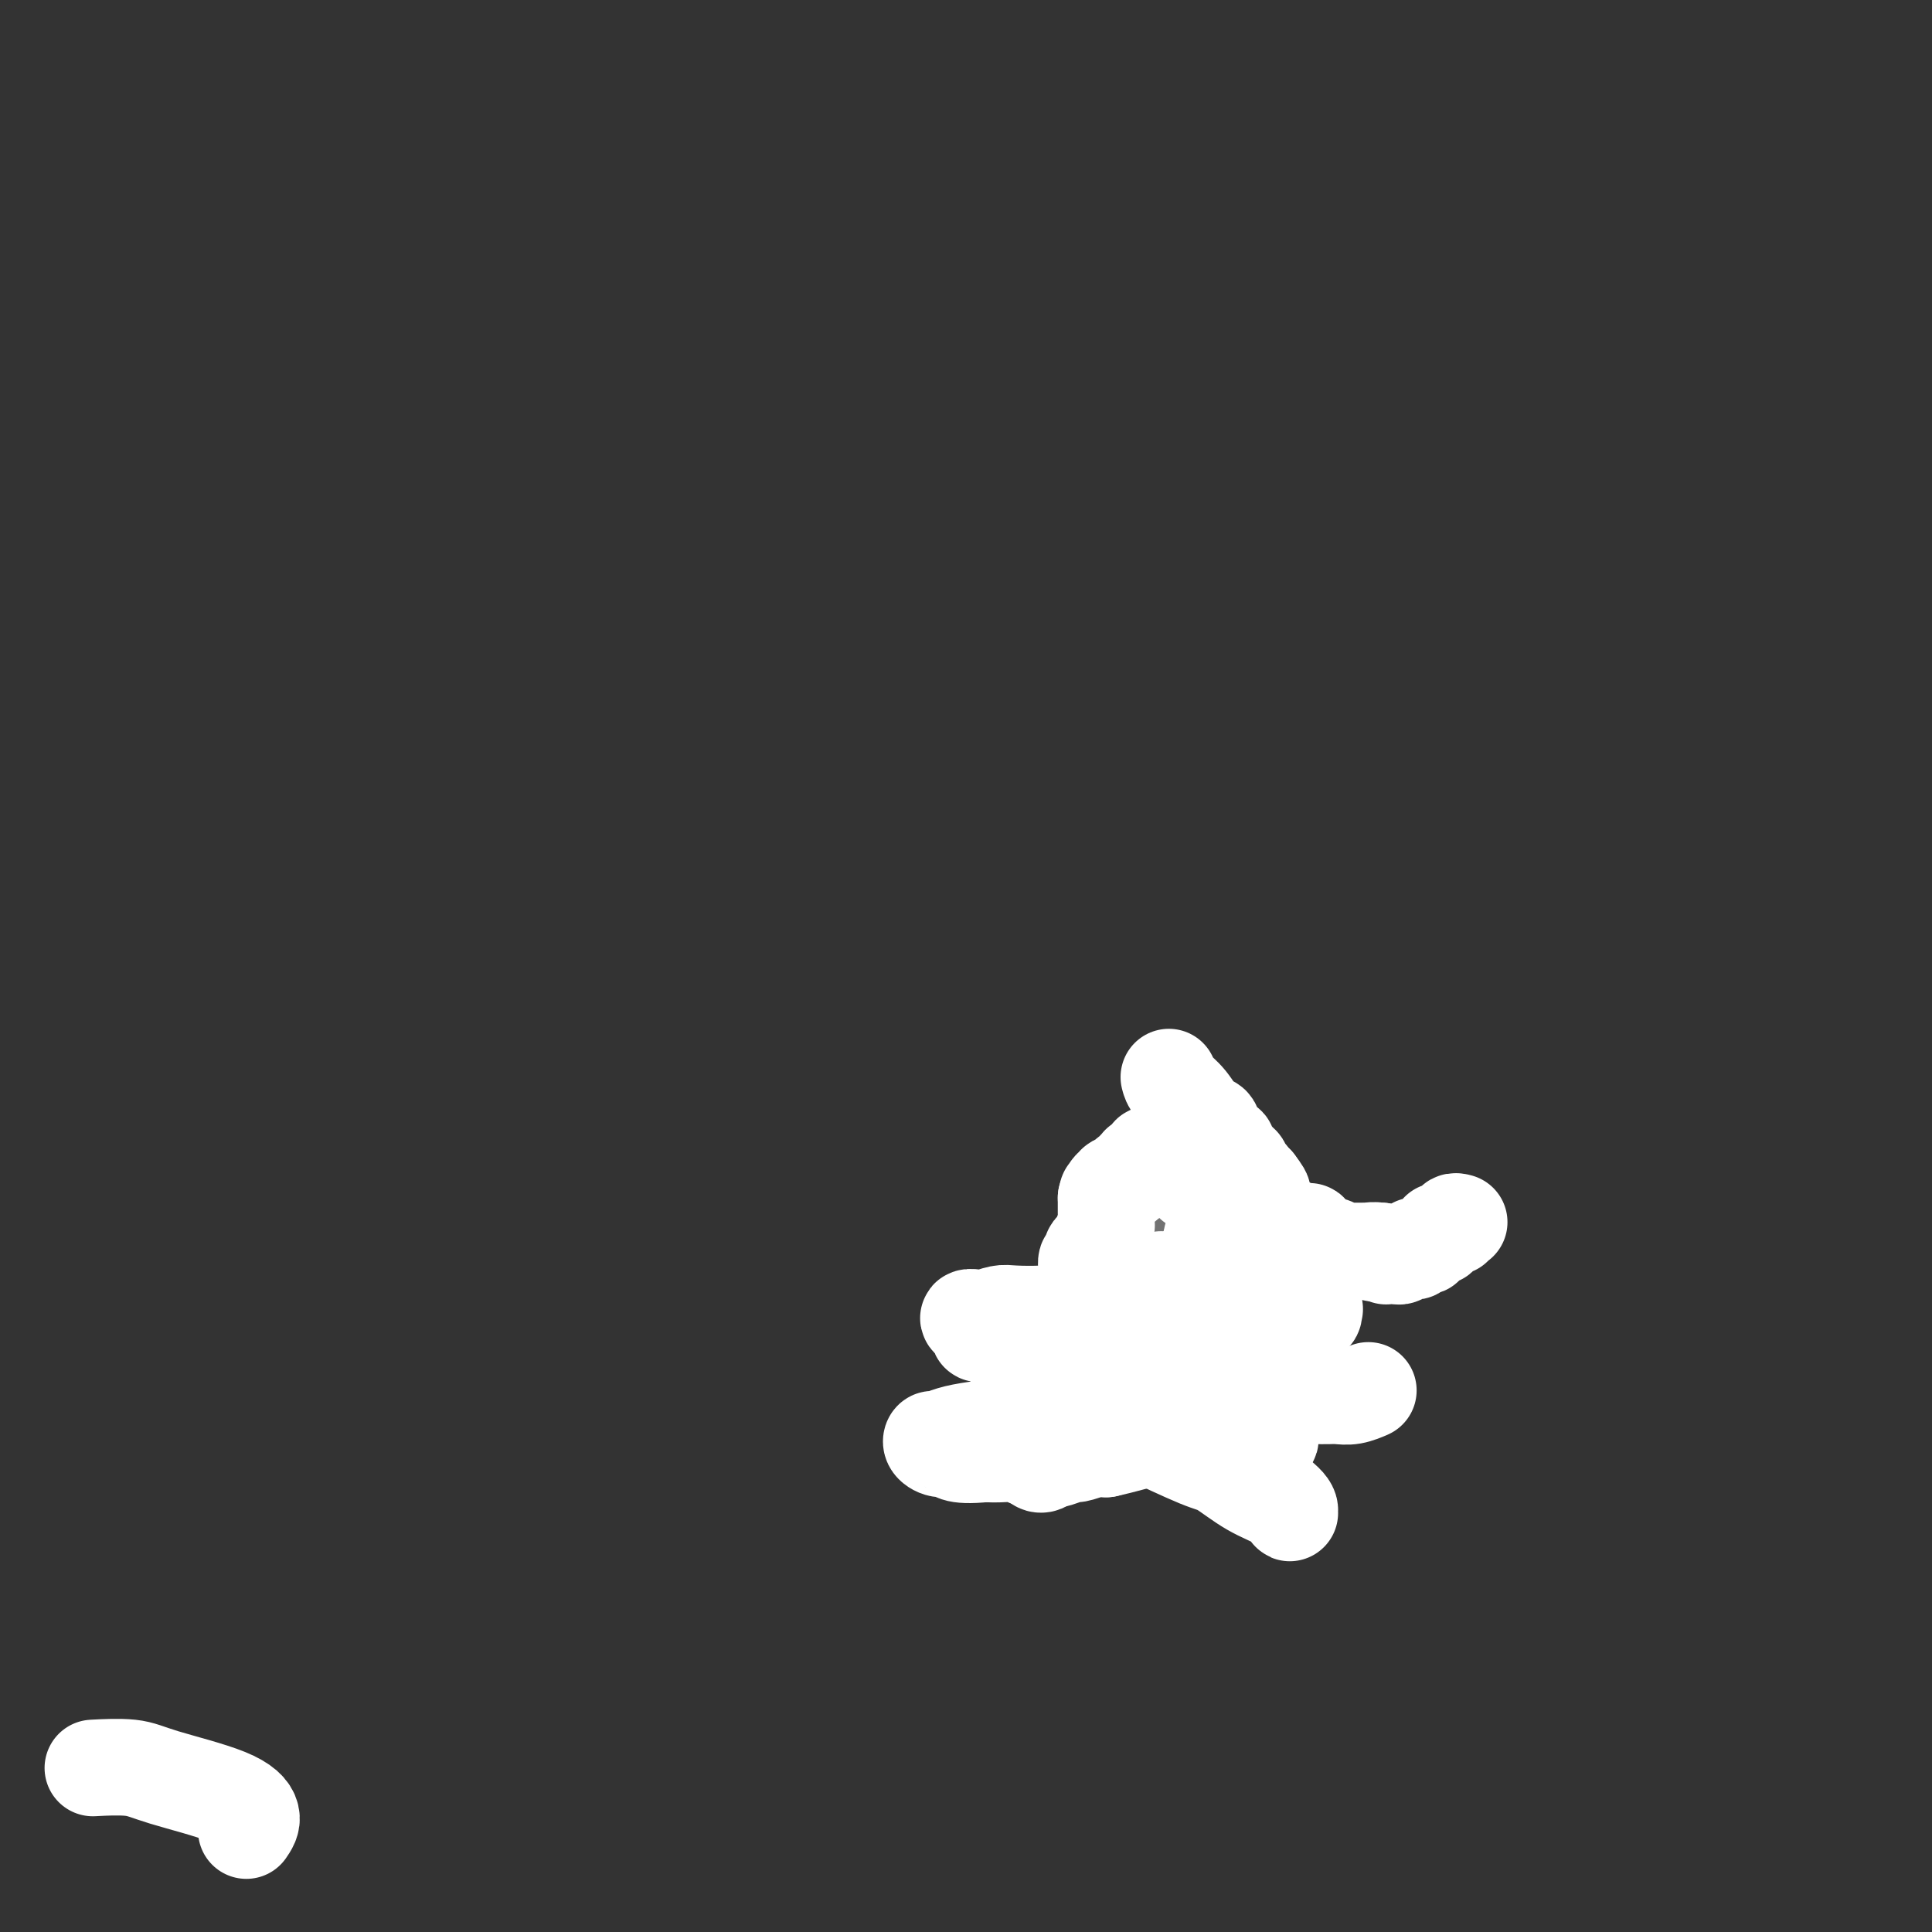 <svg viewBox='0 0 400 400' version='1.1' xmlns='http://www.w3.org/2000/svg' xmlns:xlink='http://www.w3.org/1999/xlink'><rect x="0" y="0" width="400" height="400" fill="#333333" stroke="none"/><g fill='none' stroke='#727272' stroke-width='20' stroke-linecap='round' stroke-linejoin='round'><path d='M232,260c0.000,0.009 0.000,0.017 0,0c-0.000,-0.017 -0.001,-0.060 0,0c0.001,0.060 0.004,0.223 0,0c-0.004,-0.223 -0.015,-0.833 0,-1c0.015,-0.167 0.057,0.110 0,0c-0.057,-0.110 -0.211,-0.608 0,-1c0.211,-0.392 0.789,-0.678 1,-1c0.211,-0.322 0.057,-0.679 0,-1c-0.057,-0.321 -0.015,-0.607 0,-1c0.015,-0.393 0.004,-0.894 0,-1c-0.004,-0.106 -0.001,0.182 0,0c0.001,-0.182 0.000,-0.834 0,-1c-0.000,-0.166 -0.000,0.153 0,0c0.000,-0.153 0.000,-0.777 0,-1c-0.000,-0.223 -0.001,-0.046 0,0c0.001,0.046 0.004,-0.040 0,0c-0.004,0.040 -0.015,0.207 0,0c0.015,-0.207 0.057,-0.788 0,-1c-0.057,-0.212 -0.211,-0.057 0,0c0.211,0.057 0.789,0.015 1,0c0.211,-0.015 0.057,-0.004 0,0c-0.057,0.004 -0.016,0.001 0,0c0.016,-0.001 0.008,-0.001 0,0'/><path d='M234,251c0.309,-1.332 0.083,-0.161 0,0c-0.083,0.161 -0.023,-0.688 0,-1c0.023,-0.312 0.010,-0.087 0,0c-0.010,0.087 -0.016,0.038 0,0c0.016,-0.038 0.056,-0.063 0,0c-0.056,0.063 -0.207,0.213 0,0c0.207,-0.213 0.774,-0.789 1,-1c0.226,-0.211 0.112,-0.056 0,0c-0.112,0.056 -0.223,0.014 0,0c0.223,-0.014 0.778,0.000 1,0c0.222,-0.000 0.111,-0.014 0,0c-0.111,0.014 -0.222,0.056 0,0c0.222,-0.056 0.776,-0.211 1,0c0.224,0.211 0.116,0.787 0,1c-0.116,0.213 -0.241,0.061 0,0c0.241,-0.061 0.848,-0.031 1,0c0.152,0.031 -0.152,0.065 0,0c0.152,-0.065 0.759,-0.227 1,0c0.241,0.227 0.116,0.844 0,1c-0.116,0.156 -0.224,-0.151 0,0c0.224,0.151 0.778,0.758 1,1c0.222,0.242 0.111,0.120 0,0c-0.111,-0.120 -0.222,-0.238 0,0c0.222,0.238 0.776,0.834 1,1c0.224,0.166 0.116,-0.096 0,0c-0.116,0.096 -0.241,0.551 0,1c0.241,0.449 0.848,0.894 1,1c0.152,0.106 -0.151,-0.125 0,0c0.151,0.125 0.758,0.607 1,1c0.242,0.393 0.121,0.696 0,1'/><path d='M243,257c0.558,1.019 -0.047,0.067 0,0c0.047,-0.067 0.745,0.752 1,1c0.255,0.248 0.068,-0.073 0,0c-0.068,0.073 -0.018,0.541 0,1c0.018,0.459 0.005,0.907 0,1c-0.005,0.093 -0.002,-0.171 0,0c0.002,0.171 0.002,0.777 0,1c-0.002,0.223 -0.004,0.064 0,0c0.004,-0.064 0.016,-0.031 0,0c-0.016,0.031 -0.060,0.061 0,0c0.060,-0.061 0.225,-0.214 0,0c-0.225,0.214 -0.838,0.793 -1,1c-0.162,0.207 0.129,0.040 0,0c-0.129,-0.040 -0.679,0.045 -1,0c-0.321,-0.045 -0.415,-0.222 -1,0c-0.585,0.222 -1.662,0.843 -2,1c-0.338,0.157 0.063,-0.150 0,0c-0.063,0.150 -0.590,0.759 -1,1c-0.410,0.241 -0.702,0.116 -1,0c-0.298,-0.116 -0.602,-0.224 -1,0c-0.398,0.224 -0.890,0.778 -1,1c-0.110,0.222 0.163,0.112 0,0c-0.163,-0.112 -0.762,-0.226 -1,0c-0.238,0.226 -0.117,0.793 0,1c0.117,0.207 0.228,0.054 0,0c-0.228,-0.054 -0.797,-0.011 -1,0c-0.203,0.011 -0.041,-0.011 0,0c0.041,0.011 -0.041,0.054 0,0c0.041,-0.054 0.203,-0.207 0,0c-0.203,0.207 -0.772,0.773 -1,1c-0.228,0.227 -0.114,0.113 0,0'/><path d='M232,267c-1.547,0.535 -0.415,-0.628 0,-1c0.415,-0.372 0.111,0.047 0,0c-0.111,-0.047 -0.031,-0.560 0,-1c0.031,-0.440 0.012,-0.807 0,-1c-0.012,-0.193 -0.017,-0.213 0,-1c0.017,-0.787 0.056,-2.342 0,-3c-0.056,-0.658 -0.207,-0.418 0,-1c0.207,-0.582 0.774,-1.987 1,-3c0.226,-1.013 0.112,-1.633 0,-2c-0.112,-0.367 -0.222,-0.479 0,-1c0.222,-0.521 0.776,-1.450 1,-2c0.224,-0.550 0.117,-0.722 0,-1c-0.117,-0.278 -0.243,-0.663 0,-1c0.243,-0.337 0.856,-0.627 1,-1c0.144,-0.373 -0.181,-0.828 0,-1c0.181,-0.172 0.870,-0.062 1,0c0.130,0.062 -0.297,0.077 0,0c0.297,-0.077 1.319,-0.244 2,0c0.681,0.244 1.022,0.899 1,1c-0.022,0.101 -0.408,-0.352 0,0c0.408,0.352 1.611,1.508 2,2c0.389,0.492 -0.035,0.321 0,1c0.035,0.679 0.530,2.208 1,3c0.470,0.792 0.914,0.846 1,1c0.086,0.154 -0.187,0.408 0,1c0.187,0.592 0.834,1.520 1,2c0.166,0.480 -0.149,0.510 0,1c0.149,0.490 0.762,1.441 1,2c0.238,0.559 0.103,0.728 0,1c-0.103,0.272 -0.172,0.649 0,1c0.172,0.351 0.586,0.675 1,1'/><path d='M246,264c0.713,2.392 -0.005,1.372 0,1c0.005,-0.372 0.733,-0.096 1,0c0.267,0.096 0.071,0.012 0,0c-0.071,-0.012 -0.018,0.049 0,0c0.018,-0.049 0.002,-0.209 0,0c-0.002,0.209 0.010,0.787 0,1c-0.010,0.213 -0.044,0.060 0,0c0.044,-0.060 0.164,-0.026 0,0c-0.164,0.026 -0.611,0.044 -1,0c-0.389,-0.044 -0.719,-0.152 -1,0c-0.281,0.152 -0.514,0.562 -1,1c-0.486,0.438 -1.227,0.902 -2,1c-0.773,0.098 -1.580,-0.170 -2,0c-0.420,0.170 -0.453,0.777 -1,1c-0.547,0.223 -1.609,0.060 -2,0c-0.391,-0.060 -0.112,-0.017 0,0c0.112,0.017 0.056,0.009 0,0'/></g>
<g fill='none' stroke='#FFFFFF' stroke-width='20' stroke-linecap='round' stroke-linejoin='round'><path d='M242,223c0.159,0.625 0.317,1.250 1,2c0.683,0.750 1.889,1.626 3,3c1.111,1.374 2.126,3.247 3,4c0.874,0.753 1.606,0.387 2,1c0.394,0.613 0.448,2.207 1,3c0.552,0.793 1.602,0.786 2,1c0.398,0.214 0.145,0.650 0,1c-0.145,0.350 -0.184,0.616 0,1c0.184,0.384 0.589,0.887 1,1c0.411,0.113 0.828,-0.163 1,0c0.172,0.163 0.098,0.766 0,1c-0.098,0.234 -0.220,0.101 0,0c0.220,-0.101 0.781,-0.168 1,0c0.219,0.168 0.098,0.571 0,1c-0.098,0.429 -0.171,0.886 0,1c0.171,0.114 0.585,-0.113 1,0c0.415,0.113 0.829,0.566 1,1c0.171,0.434 0.097,0.848 0,1c-0.097,0.152 -0.219,0.041 0,0c0.219,-0.041 0.777,-0.012 1,0c0.223,0.012 0.112,0.006 0,0'/><path d='M260,245c2.785,3.642 0.746,1.746 0,1c-0.746,-0.746 -0.200,-0.341 0,0c0.200,0.341 0.054,0.617 0,1c-0.054,0.383 -0.014,0.873 0,1c0.014,0.127 0.004,-0.110 0,0c-0.004,0.110 -0.002,0.567 0,1c0.002,0.433 0.004,0.840 0,1c-0.004,0.160 -0.014,0.071 0,0c0.014,-0.071 0.053,-0.125 0,0c-0.053,0.125 -0.197,0.428 0,1c0.197,0.572 0.735,1.412 1,2c0.265,0.588 0.256,0.925 1,2c0.744,1.075 2.240,2.889 3,4c0.760,1.111 0.782,1.520 1,2c0.218,0.480 0.631,1.031 1,2c0.369,0.969 0.695,2.355 1,3c0.305,0.645 0.589,0.550 1,1c0.411,0.450 0.948,1.445 1,2c0.052,0.555 -0.381,0.671 0,1c0.381,0.329 1.576,0.873 2,1c0.424,0.127 0.076,-0.162 0,0c-0.076,0.162 0.119,0.775 0,1c-0.119,0.225 -0.553,0.060 -1,0c-0.447,-0.060 -0.907,-0.016 -1,0c-0.093,0.016 0.181,0.004 0,0c-0.181,-0.004 -0.818,-0.001 -1,0c-0.182,0.001 0.091,0.000 0,0c-0.091,-0.000 -0.545,-0.000 -1,0'/><path d='M268,272c-1.031,0.155 -1.609,0.041 -2,0c-0.391,-0.041 -0.595,-0.011 -1,0c-0.405,0.011 -1.012,0.003 -2,0c-0.988,-0.003 -2.358,-0.001 -3,0c-0.642,0.001 -0.556,0.000 -1,0c-0.444,-0.000 -1.419,-0.000 -2,0c-0.581,0.000 -0.770,0.001 -1,0c-0.230,-0.001 -0.503,-0.004 -1,0c-0.497,0.004 -1.218,0.016 -2,0c-0.782,-0.016 -1.624,-0.061 -2,0c-0.376,0.061 -0.284,0.228 -1,0c-0.716,-0.228 -2.238,-0.849 -3,-1c-0.762,-0.151 -0.764,0.170 -1,0c-0.236,-0.170 -0.707,-0.829 -1,-1c-0.293,-0.171 -0.407,0.148 -1,0c-0.593,-0.148 -1.664,-0.761 -2,-1c-0.336,-0.239 0.063,-0.103 0,0c-0.063,0.103 -0.589,0.172 -1,0c-0.411,-0.172 -0.706,-0.586 -1,-1c-0.294,-0.414 -0.586,-0.829 -1,-1c-0.414,-0.171 -0.951,-0.098 -1,0c-0.049,0.098 0.390,0.223 0,0c-0.390,-0.223 -1.607,-0.792 -2,-1c-0.393,-0.208 0.039,-0.056 0,0c-0.039,0.056 -0.550,0.016 -1,0c-0.450,-0.016 -0.839,-0.007 -1,0c-0.161,0.007 -0.095,0.012 0,0c0.095,-0.012 0.218,-0.042 0,0c-0.218,0.042 -0.777,0.155 -1,0c-0.223,-0.155 -0.112,-0.577 0,-1'/><path d='M233,265c-2.586,-1.018 -0.552,-0.062 0,0c0.552,0.062 -0.377,-0.768 -1,-1c-0.623,-0.232 -0.939,0.134 -1,0c-0.061,-0.134 0.134,-0.768 0,-1c-0.134,-0.232 -0.595,-0.062 -1,0c-0.405,0.062 -0.753,0.017 -1,0c-0.247,-0.017 -0.392,-0.004 -1,0c-0.608,0.004 -1.680,0.001 -2,0c-0.320,-0.001 0.111,0.002 0,0c-0.111,-0.002 -0.763,-0.009 -1,0c-0.237,0.009 -0.060,0.033 0,0c0.060,-0.033 0.001,-0.122 0,0c-0.001,0.122 0.055,0.454 0,0c-0.055,-0.454 -0.221,-1.693 0,-2c0.221,-0.307 0.829,0.318 1,0c0.171,-0.318 -0.094,-1.581 0,-2c0.094,-0.419 0.547,0.004 1,0c0.453,-0.004 0.906,-0.435 1,-1c0.094,-0.565 -0.171,-1.265 0,-2c0.171,-0.735 0.778,-1.506 1,-2c0.222,-0.494 0.060,-0.710 0,-1c-0.060,-0.290 -0.016,-0.655 0,-1c0.016,-0.345 0.004,-0.670 0,-1c-0.004,-0.330 -0.001,-0.666 0,-1c0.001,-0.334 0.000,-0.667 0,-1c-0.000,-0.333 -0.000,-0.667 0,-1'/><path d='M229,248c0.577,-2.195 0.019,-0.181 0,0c-0.019,0.181 0.502,-1.471 1,-2c0.498,-0.529 0.975,0.064 1,0c0.025,-0.064 -0.400,-0.787 0,-1c0.400,-0.213 1.627,0.084 2,0c0.373,-0.084 -0.106,-0.548 0,-1c0.106,-0.452 0.799,-0.892 1,-1c0.201,-0.108 -0.091,0.114 0,0c0.091,-0.114 0.563,-0.565 1,-1c0.437,-0.435 0.839,-0.853 1,-1c0.161,-0.147 0.082,-0.024 0,0c-0.082,0.024 -0.167,-0.050 0,0c0.167,0.050 0.585,0.224 1,0c0.415,-0.224 0.829,-0.844 1,-1c0.171,-0.156 0.101,0.154 0,0c-0.101,-0.154 -0.234,-0.773 0,-1c0.234,-0.227 0.833,-0.062 1,0c0.167,0.062 -0.100,0.020 0,0c0.100,-0.020 0.566,-0.019 1,0c0.434,0.019 0.834,0.057 1,0c0.166,-0.057 0.096,-0.208 0,0c-0.096,0.208 -0.218,0.774 0,1c0.218,0.226 0.775,0.113 1,0c0.225,-0.113 0.117,-0.226 0,0c-0.117,0.226 -0.242,0.793 0,1c0.242,0.207 0.852,0.056 1,0c0.148,-0.056 -0.168,-0.015 0,0c0.168,0.015 0.818,0.004 1,0c0.182,-0.004 -0.105,-0.001 0,0c0.105,0.001 0.601,0.000 1,0c0.399,-0.000 0.699,-0.000 1,0'/><path d='M246,241c1.177,0.605 0.118,1.616 0,2c-0.118,0.384 0.703,0.141 1,0c0.297,-0.141 0.069,-0.181 0,0c-0.069,0.181 0.019,0.585 0,1c-0.019,0.415 -0.146,0.843 0,1c0.146,0.157 0.565,0.042 1,0c0.435,-0.042 0.887,-0.011 1,0c0.113,0.011 -0.113,0.003 0,0c0.113,-0.003 0.565,-0.001 1,0c0.435,0.001 0.853,0.001 1,0c0.147,-0.001 0.025,-0.001 0,0c-0.025,0.001 0.049,0.004 0,0c-0.049,-0.004 -0.219,-0.016 0,0c0.219,0.016 0.828,0.061 1,0c0.172,-0.061 -0.094,-0.228 0,0c0.094,0.228 0.546,0.850 1,1c0.454,0.150 0.910,-0.171 1,0c0.090,0.171 -0.186,0.833 0,1c0.186,0.167 0.834,-0.162 1,0c0.166,0.162 -0.152,0.814 0,1c0.152,0.186 0.773,-0.095 1,0c0.227,0.095 0.061,0.564 0,1c-0.061,0.436 -0.016,0.838 0,1c0.016,0.162 0.004,0.085 0,0c-0.004,-0.085 -0.001,-0.177 0,0c0.001,0.177 0.000,0.622 0,1c-0.000,0.378 -0.000,0.689 0,1'/><path d='M256,252c1.547,1.945 0.415,1.306 0,1c-0.415,-0.306 -0.111,-0.279 0,0c0.111,0.279 0.030,0.810 0,1c-0.030,0.190 -0.008,0.041 0,0c0.008,-0.041 0.002,0.028 0,0c-0.002,-0.028 -0.001,-0.152 0,0c0.001,0.152 0.001,0.580 0,1c-0.001,0.420 -0.003,0.830 0,1c0.003,0.170 0.012,0.098 0,0c-0.012,-0.098 -0.044,-0.222 0,0c0.044,0.222 0.166,0.791 0,1c-0.166,0.209 -0.619,0.060 -1,0c-0.381,-0.060 -0.691,-0.030 -1,0'/><path d='M254,257c-0.265,0.772 0.072,0.201 0,0c-0.072,-0.201 -0.553,-0.032 -1,0c-0.447,0.032 -0.861,-0.072 -1,0c-0.139,0.072 -0.003,0.320 0,0c0.003,-0.320 -0.126,-1.207 0,-1c0.126,0.207 0.508,1.509 1,2c0.492,0.491 1.094,0.171 2,1c0.906,0.829 2.116,2.808 3,4c0.884,1.192 1.442,1.596 2,2'/><path d='M260,265c1.094,1.725 0.829,2.038 1,2c0.171,-0.038 0.778,-0.426 1,0c0.222,0.426 0.060,1.666 0,2c-0.060,0.334 -0.016,-0.238 0,0c0.016,0.238 0.005,1.287 0,2c-0.005,0.713 -0.004,1.091 0,1c0.004,-0.091 0.012,-0.650 0,0c-0.012,0.650 -0.044,2.509 0,4c0.044,1.491 0.162,2.613 0,3c-0.162,0.387 -0.606,0.037 -1,1c-0.394,0.963 -0.737,3.239 -1,4c-0.263,0.761 -0.444,0.008 -1,0c-0.556,-0.008 -1.485,0.730 -2,1c-0.515,0.270 -0.615,0.073 -1,0c-0.385,-0.073 -1.056,-0.023 -2,0c-0.944,0.023 -2.161,0.020 -3,0c-0.839,-0.020 -1.300,-0.058 -2,0c-0.700,0.058 -1.640,0.211 -2,0c-0.360,-0.211 -0.139,-0.787 -1,-1c-0.861,-0.213 -2.803,-0.063 -4,0c-1.197,0.063 -1.650,0.038 -4,0c-2.350,-0.038 -6.599,-0.089 -9,0c-2.401,0.089 -2.955,0.319 -4,0c-1.045,-0.319 -2.583,-1.186 -5,-2c-2.417,-0.814 -5.715,-1.575 -8,-2c-2.285,-0.425 -3.558,-0.514 -4,-1c-0.442,-0.486 -0.052,-1.371 -1,-2c-0.948,-0.629 -3.233,-1.004 -4,-1c-0.767,0.004 -0.014,0.386 0,0c0.014,-0.386 -0.710,-1.539 -1,-2c-0.290,-0.461 -0.145,-0.231 0,0'/><path d='M202,274c-3.351,-1.790 -0.228,-1.264 1,-1c1.228,0.264 0.559,0.265 1,0c0.441,-0.265 1.990,-0.796 3,-1c1.010,-0.204 1.482,-0.080 3,0c1.518,0.080 4.082,0.116 6,0c1.918,-0.116 3.189,-0.383 5,0c1.811,0.383 4.161,1.417 6,2c1.839,0.583 3.168,0.715 4,1c0.832,0.285 1.167,0.723 3,1c1.833,0.277 5.163,0.392 7,1c1.837,0.608 2.182,1.710 3,2c0.818,0.290 2.110,-0.232 4,0c1.890,0.232 4.379,1.219 6,2c1.621,0.781 2.375,1.358 4,2c1.625,0.642 4.123,1.349 6,2c1.877,0.651 3.134,1.246 4,2c0.866,0.754 1.343,1.666 2,2c0.657,0.334 1.496,0.089 2,0c0.504,-0.089 0.673,-0.024 1,0c0.327,0.024 0.811,0.006 1,0c0.189,-0.006 0.083,-0.001 0,0c-0.083,0.001 -0.144,-0.004 0,0c0.144,0.004 0.495,0.015 1,0c0.505,-0.015 1.166,-0.056 2,0c0.834,0.056 1.840,0.207 3,0c1.160,-0.207 2.474,-0.774 3,-1c0.526,-0.226 0.263,-0.113 0,0'/><path d='M203,298c-0.196,-0.092 -0.393,-0.183 0,0c0.393,0.183 1.375,0.641 2,1c0.625,0.359 0.893,0.618 2,1c1.107,0.382 3.053,0.887 4,1c0.947,0.113 0.897,-0.166 1,0c0.103,0.166 0.361,0.776 1,1c0.639,0.224 1.661,0.061 2,0c0.339,-0.061 -0.003,-0.020 0,0c0.003,0.020 0.352,0.020 1,0c0.648,-0.020 1.595,-0.061 2,0c0.405,0.061 0.268,0.224 1,0c0.732,-0.224 2.334,-0.833 3,-1c0.666,-0.167 0.395,0.110 1,0c0.605,-0.110 2.087,-0.607 3,-1c0.913,-0.393 1.256,-0.684 2,-1c0.744,-0.316 1.888,-0.659 3,-1c1.112,-0.341 2.191,-0.680 3,-1c0.809,-0.320 1.346,-0.622 2,-1c0.654,-0.378 1.423,-0.833 2,-1c0.577,-0.167 0.961,-0.047 1,0c0.039,0.047 -0.268,0.020 0,0c0.268,-0.020 1.110,-0.031 1,0c-0.110,0.031 -1.173,0.106 -2,0c-0.827,-0.106 -1.418,-0.393 -3,0c-1.582,0.393 -4.156,1.464 -6,2c-1.844,0.536 -2.958,0.535 -5,1c-2.042,0.465 -5.011,1.394 -8,2c-2.989,0.606 -5.997,0.887 -8,1c-2.003,0.113 -3.002,0.056 -4,0'/><path d='M204,301c-6.756,0.690 -6.646,-0.585 -7,-1c-0.354,-0.415 -1.173,0.029 -2,0c-0.827,-0.029 -1.662,-0.533 -2,-1c-0.338,-0.467 -0.177,-0.899 0,-1c0.177,-0.101 0.372,0.127 1,0c0.628,-0.127 1.689,-0.609 3,-1c1.311,-0.391 2.871,-0.692 5,-1c2.129,-0.308 4.828,-0.623 7,-1c2.172,-0.377 3.815,-0.817 7,-1c3.185,-0.183 7.910,-0.111 11,0c3.090,0.111 4.546,0.261 6,0c1.454,-0.261 2.905,-0.932 6,0c3.095,0.932 7.834,3.469 11,5c3.166,1.531 4.758,2.058 6,3c1.242,0.942 2.134,2.299 4,4c1.866,1.701 4.707,3.744 6,5c1.293,1.256 1.038,1.723 1,2c-0.038,0.277 0.143,0.362 0,0c-0.143,-0.362 -0.608,-1.172 -2,-2c-1.392,-0.828 -3.712,-1.675 -6,-3c-2.288,-1.325 -4.544,-3.127 -6,-4c-1.456,-0.873 -2.110,-0.816 -5,-2c-2.890,-1.184 -8.015,-3.610 -11,-5c-2.985,-1.390 -3.830,-1.746 -5,-2c-1.170,-0.254 -2.666,-0.408 -5,-1c-2.334,-0.592 -5.505,-1.623 -7,-2c-1.495,-0.377 -1.315,-0.101 -2,0c-0.685,0.101 -2.235,0.027 -3,0c-0.765,-0.027 -0.744,-0.007 -1,0c-0.256,0.007 -0.787,0.002 -1,0c-0.213,-0.002 -0.106,-0.001 0,0'/><path d='M213,292c-2.798,-0.578 -0.293,-0.523 1,-1c1.293,-0.477 1.372,-1.486 2,-2c0.628,-0.514 1.804,-0.533 3,-1c1.196,-0.467 2.413,-1.383 4,-2c1.587,-0.617 3.545,-0.936 5,-1c1.455,-0.064 2.407,0.126 4,0c1.593,-0.126 3.828,-0.570 5,-1c1.172,-0.430 1.280,-0.847 2,-1c0.720,-0.153 2.051,-0.041 3,0c0.949,0.041 1.518,0.010 2,0c0.482,-0.010 0.879,0.001 1,0c0.121,-0.001 -0.035,-0.015 0,0c0.035,0.015 0.261,0.060 0,0c-0.261,-0.060 -1.008,-0.224 -1,0c0.008,0.224 0.770,0.837 -1,2c-1.770,1.163 -6.073,2.874 -8,4c-1.927,1.126 -1.480,1.665 -3,3c-1.520,1.335 -5.009,3.467 -7,5c-1.991,1.533 -2.486,2.467 -3,3c-0.514,0.533 -1.047,0.665 -2,1c-0.953,0.335 -2.328,0.871 -3,1c-0.672,0.129 -0.643,-0.150 -1,0c-0.357,0.150 -1.100,0.730 -1,1c0.100,0.270 1.043,0.230 1,0c-0.043,-0.230 -1.073,-0.649 0,-1c1.073,-0.351 4.251,-0.633 6,-1c1.749,-0.367 2.071,-0.819 3,-1c0.929,-0.181 2.464,-0.090 4,0'/><path d='M229,300c3.588,-0.779 6.558,-1.726 8,-2c1.442,-0.274 1.358,0.127 3,0c1.642,-0.127 5.012,-0.780 7,-1c1.988,-0.220 2.596,-0.006 3,0c0.404,0.006 0.604,-0.195 2,0c1.396,0.195 3.986,0.785 5,1c1.014,0.215 0.451,0.054 1,0c0.549,-0.054 2.209,-0.001 3,0c0.791,0.001 0.712,-0.052 1,0c0.288,0.052 0.941,0.207 1,0c0.059,-0.207 -0.477,-0.775 -1,-1c-0.523,-0.225 -1.033,-0.105 -1,0c0.033,0.105 0.609,0.197 -1,0c-1.609,-0.197 -5.402,-0.684 -7,-1c-1.598,-0.316 -1.001,-0.463 -3,-1c-1.999,-0.537 -6.594,-1.464 -9,-2c-2.406,-0.536 -2.624,-0.679 -4,-1c-1.376,-0.321 -3.910,-0.818 -5,-1c-1.090,-0.182 -0.736,-0.048 -1,0c-0.264,0.048 -1.148,0.009 -2,0c-0.852,-0.009 -1.674,0.012 -2,0c-0.326,-0.012 -0.157,-0.056 0,0c0.157,0.056 0.302,0.211 1,0c0.698,-0.211 1.950,-0.789 3,-1c1.050,-0.211 1.898,-0.057 3,0c1.102,0.057 2.458,0.016 4,0c1.542,-0.016 3.271,-0.008 5,0'/><path d='M243,290c2.794,-0.155 2.779,-0.042 4,0c1.221,0.042 3.677,0.011 5,0c1.323,-0.011 1.514,-0.004 2,0c0.486,0.004 1.267,0.004 2,0c0.733,-0.004 1.416,-0.013 2,0c0.584,0.013 1.067,0.049 1,0c-0.067,-0.049 -0.686,-0.182 -1,0c-0.314,0.182 -0.324,0.678 -1,1c-0.676,0.322 -2.017,0.468 -3,1c-0.983,0.532 -1.609,1.449 -3,2c-1.391,0.551 -3.549,0.736 -5,1c-1.451,0.264 -2.195,0.607 -3,1c-0.805,0.393 -1.669,0.838 -3,1c-1.331,0.162 -3.127,0.043 -4,0c-0.873,-0.043 -0.823,-0.011 -1,0c-0.177,0.011 -0.580,-0.000 -1,0c-0.420,0.000 -0.858,0.011 -1,0c-0.142,-0.011 0.011,-0.045 1,0c0.989,0.045 2.813,0.170 4,0c1.187,-0.170 1.738,-0.634 2,-1c0.262,-0.366 0.234,-0.634 2,-1c1.766,-0.366 5.327,-0.830 7,-1c1.673,-0.170 1.459,-0.046 2,0c0.541,0.046 1.838,0.012 3,0c1.162,-0.012 2.189,-0.004 3,0c0.811,0.004 1.405,0.002 2,0'/><path d='M259,294c4.265,-0.464 1.927,-0.124 1,0c-0.927,0.124 -0.442,0.033 0,0c0.442,-0.033 0.841,-0.010 1,0c0.159,0.010 0.080,0.005 0,0'/><path d='M51,379c0.636,-0.920 1.273,-1.840 1,-3c-0.273,-1.160 -1.454,-2.559 -5,-4c-3.546,-1.441 -9.456,-2.922 -13,-4c-3.544,-1.078 -4.724,-1.752 -7,-2c-2.276,-0.248 -5.650,-0.071 -7,0c-1.350,0.071 -0.675,0.035 0,0'/><path d='M235,282c-0.005,-0.000 -0.010,-0.000 0,0c0.010,0.000 0.033,0.000 1,0c0.967,-0.000 2.876,-0.000 4,0c1.124,0.000 1.463,0.000 2,0c0.537,-0.000 1.273,-0.000 2,0c0.727,0.000 1.445,0.000 2,0c0.555,-0.000 0.948,-0.001 1,0c0.052,0.001 -0.236,0.003 0,0c0.236,-0.003 0.997,-0.011 1,0c0.003,0.011 -0.753,0.040 -1,0c-0.247,-0.040 0.014,-0.151 0,0c-0.014,0.151 -0.302,0.562 -1,1c-0.698,0.438 -1.804,0.902 -2,1c-0.196,0.098 0.520,-0.170 0,0c-0.520,0.170 -2.276,0.779 -3,1c-0.724,0.221 -0.417,0.056 -1,0c-0.583,-0.056 -2.055,-0.001 -3,0c-0.945,0.001 -1.364,-0.052 -2,0c-0.636,0.052 -1.488,0.210 -2,0c-0.512,-0.210 -0.684,-0.788 -1,-1c-0.316,-0.212 -0.777,-0.057 -1,0c-0.223,0.057 -0.206,0.016 0,0c0.206,-0.016 0.603,-0.008 1,0'/><path d='M232,284c-2.201,0.309 -0.205,0.083 1,0c1.205,-0.083 1.618,-0.022 2,0c0.382,0.022 0.733,0.006 1,0c0.267,-0.006 0.450,-0.002 1,0c0.550,0.002 1.468,0.000 2,0c0.532,-0.000 0.677,-0.000 1,0c0.323,0.000 0.822,0.000 1,0c0.178,-0.000 0.033,-0.000 0,0c-0.033,0.000 0.045,0.000 0,0c-0.045,-0.000 -0.213,-0.000 0,0c0.213,0.000 0.806,0.001 1,0c0.194,-0.001 -0.012,-0.004 0,0c0.012,0.004 0.242,0.016 0,0c-0.242,-0.016 -0.955,-0.061 -1,0c-0.045,0.061 0.577,0.228 0,0c-0.577,-0.228 -2.353,-0.849 -3,-1c-0.647,-0.151 -0.164,0.170 -1,0c-0.836,-0.170 -2.992,-0.830 -4,-1c-1.008,-0.170 -0.869,0.151 -1,0c-0.131,-0.151 -0.532,-0.773 -1,-1c-0.468,-0.227 -1.002,-0.058 -1,0c0.002,0.058 0.540,0.005 1,0c0.460,-0.005 0.840,0.037 1,0c0.160,-0.037 0.098,-0.155 1,0c0.902,0.155 2.766,0.581 4,1c1.234,0.419 1.836,0.830 2,1c0.164,0.170 -0.111,0.097 0,0c0.111,-0.097 0.607,-0.218 1,0c0.393,0.218 0.684,0.777 1,1c0.316,0.223 0.658,0.112 1,0'/><path d='M242,284c2.017,0.691 1.060,0.917 1,1c-0.060,0.083 0.776,0.022 1,0c0.224,-0.022 -0.164,-0.006 0,0c0.164,0.006 0.878,0.002 1,0c0.122,-0.002 -0.350,-0.000 0,0c0.350,0.000 1.522,0.000 2,0c0.478,-0.000 0.261,-0.000 1,0c0.739,0.000 2.433,0.000 3,0c0.567,-0.000 0.009,-0.000 0,0c-0.009,0.000 0.533,0.000 1,0c0.467,-0.000 0.858,-0.000 1,0c0.142,0.000 0.034,0.000 0,0c-0.034,-0.000 0.005,-0.000 0,0c-0.005,0.000 -0.053,0.000 0,0c0.053,-0.000 0.207,-0.000 0,0c-0.207,0.000 -0.773,0.000 -1,0c-0.227,-0.000 -0.113,-0.000 0,0'/><path d='M237,289c0.015,-0.423 0.030,-0.845 0,-1c-0.030,-0.155 -0.106,-0.041 0,0c0.106,0.041 0.393,0.009 1,0c0.607,-0.009 1.535,0.005 2,0c0.465,-0.005 0.466,-0.029 1,0c0.534,0.029 1.601,0.110 2,0c0.399,-0.110 0.130,-0.411 1,-1c0.870,-0.589 2.878,-1.464 4,-2c1.122,-0.536 1.358,-0.731 2,-1c0.642,-0.269 1.689,-0.612 2,-1c0.311,-0.388 -0.113,-0.821 0,-1c0.113,-0.179 0.763,-0.103 1,0c0.237,0.103 0.059,0.234 0,0c-0.059,-0.234 -0.001,-0.832 0,-1c0.001,-0.168 -0.055,0.095 0,0c0.055,-0.095 0.223,-0.546 0,-1c-0.223,-0.454 -0.836,-0.910 -1,-1c-0.164,-0.090 0.121,0.186 0,0c-0.121,-0.186 -0.648,-0.834 -1,-1c-0.352,-0.166 -0.528,0.152 -1,0c-0.472,-0.152 -1.240,-0.773 -2,-1c-0.760,-0.227 -1.513,-0.061 -2,0c-0.487,0.061 -0.708,0.016 -1,0c-0.292,-0.016 -0.656,-0.004 -1,0c-0.344,0.004 -0.670,0.001 -1,0c-0.330,-0.001 -0.666,-0.000 -1,0c-0.334,0.000 -0.667,0.000 -1,0'/><path d='M241,277c-1.791,-0.464 -0.270,-0.124 0,0c0.270,0.124 -0.712,0.033 -1,0c-0.288,-0.033 0.119,-0.008 0,0c-0.119,0.008 -0.763,-0.002 -1,0c-0.237,0.002 -0.066,0.015 0,0c0.066,-0.015 0.027,-0.059 0,0c-0.027,0.059 -0.043,0.222 0,0c0.043,-0.222 0.145,-0.830 0,-1c-0.145,-0.170 -0.537,0.098 0,0c0.537,-0.098 2.004,-0.562 3,-1c0.996,-0.438 1.521,-0.849 2,-1c0.479,-0.151 0.913,-0.041 1,0c0.087,0.041 -0.171,0.012 0,0c0.171,-0.012 0.772,-0.006 1,0c0.228,0.006 0.083,0.012 0,0c-0.083,-0.012 -0.105,-0.041 0,0c0.105,0.041 0.337,0.151 0,0c-0.337,-0.151 -1.243,-0.562 -2,-1c-0.757,-0.438 -1.365,-0.902 -2,-1c-0.635,-0.098 -1.298,0.170 -2,0c-0.702,-0.170 -1.443,-0.778 -2,-1c-0.557,-0.222 -0.930,-0.059 -1,0c-0.070,0.059 0.163,0.012 0,0c-0.163,-0.012 -0.720,0.011 -1,0c-0.280,-0.011 -0.281,-0.054 0,0c0.281,0.054 0.845,0.207 1,0c0.155,-0.207 -0.099,-0.773 0,-1c0.099,-0.227 0.549,-0.113 1,0'/><path d='M238,270c-0.927,-0.614 -0.244,-0.151 0,0c0.244,0.151 0.051,-0.012 0,0c-0.051,0.012 0.042,0.199 0,0c-0.042,-0.199 -0.218,-0.784 0,-1c0.218,-0.216 0.832,-0.061 1,0c0.168,0.061 -0.109,0.030 0,0c0.109,-0.030 0.604,-0.060 1,0c0.396,0.060 0.694,0.210 1,0c0.306,-0.210 0.622,-0.778 1,-1c0.378,-0.222 0.818,-0.097 1,0c0.182,0.097 0.105,0.166 0,0c-0.105,-0.166 -0.239,-0.566 0,-1c0.239,-0.434 0.850,-0.901 1,-1c0.150,-0.099 -0.160,0.170 0,0c0.160,-0.170 0.789,-0.777 1,-1c0.211,-0.223 0.002,-0.060 0,0c-0.002,0.060 0.203,0.016 0,0c-0.203,-0.016 -0.814,-0.005 -1,0c-0.186,0.005 0.052,0.005 0,0c-0.052,-0.005 -0.395,-0.015 -1,0c-0.605,0.015 -1.471,0.056 -2,0c-0.529,-0.056 -0.719,-0.207 -1,0c-0.281,0.207 -0.652,0.774 -1,1c-0.348,0.226 -0.674,0.113 -1,0'/><path d='M238,266c-1.071,0.337 -0.249,0.678 0,1c0.249,0.322 -0.074,0.623 0,1c0.074,0.377 0.546,0.829 1,1c0.454,0.171 0.891,0.060 1,0c0.109,-0.060 -0.111,-0.068 0,0c0.111,0.068 0.551,0.213 1,0c0.449,-0.213 0.905,-0.786 1,-1c0.095,-0.214 -0.171,-0.071 0,0c0.171,0.071 0.778,0.071 1,0c0.222,-0.071 0.060,-0.211 0,0c-0.060,0.211 -0.017,0.775 0,1c0.017,0.225 0.009,0.113 0,0'/><path d='M302,253c-0.002,-0.001 -0.005,-0.001 0,0c0.005,0.001 0.016,0.004 0,0c-0.016,-0.004 -0.060,-0.016 0,0c0.060,0.016 0.224,0.061 0,0c-0.224,-0.061 -0.834,-0.226 -1,0c-0.166,0.226 0.113,0.844 0,1c-0.113,0.156 -0.618,-0.150 -1,0c-0.382,0.150 -0.641,0.758 -1,1c-0.359,0.242 -0.817,0.120 -1,0c-0.183,-0.120 -0.092,-0.239 0,0c0.092,0.239 0.183,0.834 0,1c-0.183,0.166 -0.641,-0.099 -1,0c-0.359,0.099 -0.618,0.562 -1,1c-0.382,0.438 -0.886,0.849 -1,1c-0.114,0.151 0.162,0.040 0,0c-0.162,-0.040 -0.761,-0.011 -1,0c-0.239,0.011 -0.116,0.003 0,0c0.116,-0.003 0.227,-0.002 0,0c-0.227,0.002 -0.792,0.004 -1,0c-0.208,-0.004 -0.058,-0.015 0,0c0.058,0.015 0.026,0.057 0,0c-0.026,-0.057 -0.045,-0.212 0,0c0.045,0.212 0.153,0.793 0,1c-0.153,0.207 -0.566,0.041 -1,0c-0.434,-0.041 -0.890,0.042 -1,0c-0.110,-0.042 0.124,-0.207 0,0c-0.124,0.207 -0.607,0.788 -1,1c-0.393,0.212 -0.696,0.054 -1,0c-0.304,-0.054 -0.607,-0.004 -1,0c-0.393,0.004 -0.875,-0.037 -1,0c-0.125,0.037 0.107,0.154 0,0c-0.107,-0.154 -0.554,-0.577 -1,-1'/><path d='M286,259c-2.577,0.928 -1.019,0.249 -1,0c0.019,-0.249 -1.501,-0.067 -2,0c-0.499,0.067 0.021,0.018 0,0c-0.021,-0.018 -0.584,-0.005 -1,0c-0.416,0.005 -0.685,0.001 -1,0c-0.315,-0.001 -0.676,0.001 -1,0c-0.324,-0.001 -0.611,-0.004 -1,0c-0.389,0.004 -0.878,0.015 -1,0c-0.122,-0.015 0.125,-0.057 0,0c-0.125,0.057 -0.621,0.211 -1,0c-0.379,-0.211 -0.642,-0.789 -1,-1c-0.358,-0.211 -0.813,-0.057 -1,0c-0.187,0.057 -0.106,0.015 0,0c0.106,-0.015 0.238,-0.004 0,0c-0.238,0.004 -0.848,0.001 -1,0c-0.152,-0.001 0.152,-0.001 0,0c-0.152,0.001 -0.759,0.001 -1,0c-0.241,-0.001 -0.116,-0.004 0,0c0.116,0.004 0.223,0.016 0,0c-0.223,-0.016 -0.778,-0.060 -1,0c-0.222,0.060 -0.112,0.222 0,0c0.112,-0.222 0.227,-0.830 0,-1c-0.227,-0.170 -0.797,0.098 -1,0c-0.203,-0.098 -0.041,-0.562 0,-1c0.041,-0.438 -0.041,-0.850 0,-1c0.041,-0.150 0.203,-0.037 0,0c-0.203,0.037 -0.773,-0.001 -1,0c-0.227,0.001 -0.112,0.042 0,0c0.112,-0.042 0.223,-0.165 0,0c-0.223,0.165 -0.778,0.619 -1,1c-0.222,0.381 -0.111,0.691 0,1'/><path d='M269,257c-2.873,-0.088 -1.554,0.691 -1,1c0.554,0.309 0.345,0.149 0,0c-0.345,-0.149 -0.824,-0.287 -1,0c-0.176,0.287 -0.047,0.998 0,1c0.047,0.002 0.013,-0.706 0,-1c-0.013,-0.294 -0.003,-0.174 0,0c0.003,0.174 0.001,0.400 0,0c-0.001,-0.400 0.001,-1.428 0,-2c-0.001,-0.572 -0.004,-0.690 0,-1c0.004,-0.310 0.016,-0.812 0,-1c-0.016,-0.188 -0.059,-0.062 0,0c0.059,0.062 0.219,0.061 0,0c-0.219,-0.061 -0.819,-0.182 -1,0c-0.181,0.182 0.057,0.665 0,1c-0.057,0.335 -0.408,0.520 -1,1c-0.592,0.480 -1.426,1.253 -2,2c-0.574,0.747 -0.890,1.468 -1,2c-0.110,0.532 -0.015,0.876 0,1c0.015,0.124 -0.050,0.027 0,0c0.050,-0.027 0.213,0.014 0,0c-0.213,-0.014 -0.803,-0.083 -1,0c-0.197,0.083 -0.000,0.320 0,0c0.000,-0.320 -0.196,-1.195 0,-2c0.196,-0.805 0.785,-1.541 1,-2c0.215,-0.459 0.058,-0.642 0,-1c-0.058,-0.358 -0.015,-0.890 0,-1c0.015,-0.110 0.004,0.201 0,0c-0.004,-0.201 -0.001,-0.915 0,-1c0.001,-0.085 0.001,0.457 0,1'/><path d='M262,255c-0.243,-0.828 -0.849,0.104 -1,1c-0.151,0.896 0.155,1.758 0,2c-0.155,0.242 -0.770,-0.137 -1,0c-0.230,0.137 -0.077,0.790 0,1c0.077,0.210 0.076,-0.023 0,0c-0.076,0.023 -0.227,0.301 0,0c0.227,-0.301 0.831,-1.181 1,-2c0.169,-0.819 -0.098,-1.578 0,-2c0.098,-0.422 0.562,-0.506 1,-1c0.438,-0.494 0.851,-1.397 1,-2c0.149,-0.603 0.036,-0.905 0,-1c-0.036,-0.095 0.006,0.018 0,0c-0.006,-0.018 -0.061,-0.166 0,0c0.061,0.166 0.237,0.646 0,1c-0.237,0.354 -0.887,0.581 -1,1c-0.113,0.419 0.310,1.030 0,2c-0.310,0.970 -1.355,2.299 -2,3c-0.645,0.701 -0.892,0.773 -1,1c-0.108,0.227 -0.077,0.609 0,1c0.077,0.391 0.202,0.792 0,1c-0.202,0.208 -0.730,0.222 -1,0c-0.270,-0.222 -0.284,-0.679 0,-1c0.284,-0.321 0.864,-0.506 1,-1c0.136,-0.494 -0.173,-1.296 0,-2c0.173,-0.704 0.828,-1.311 1,-2c0.172,-0.689 -0.140,-1.461 0,-2c0.140,-0.539 0.731,-0.846 1,-1c0.269,-0.154 0.216,-0.155 0,0c-0.216,0.155 -0.597,0.465 -1,1c-0.403,0.535 -0.830,1.296 -1,2c-0.170,0.704 -0.085,1.352 0,2'/><path d='M259,257c-0.624,1.557 -1.684,3.450 -2,4c-0.316,0.550 0.112,-0.243 0,0c-0.112,0.243 -0.763,1.523 -1,2c-0.237,0.477 -0.059,0.150 0,0c0.059,-0.150 0.001,-0.123 0,0c-0.001,0.123 0.056,0.341 0,0c-0.056,-0.341 -0.225,-1.243 0,-2c0.225,-0.757 0.845,-1.370 1,-2c0.155,-0.630 -0.155,-1.279 0,-2c0.155,-0.721 0.774,-1.515 1,-2c0.226,-0.485 0.060,-0.663 0,-1c-0.060,-0.337 -0.015,-0.834 0,-1c0.015,-0.166 0.001,-0.000 0,0c-0.001,0.000 0.011,-0.165 0,0c-0.011,0.165 -0.045,0.660 0,1c0.045,0.340 0.170,0.526 0,1c-0.170,0.474 -0.634,1.236 -1,2c-0.366,0.764 -0.634,1.530 -1,2c-0.366,0.470 -0.830,0.643 -1,1c-0.170,0.357 -0.047,0.896 0,1c0.047,0.104 0.016,-0.228 0,0c-0.016,0.228 -0.019,1.014 0,1c0.019,-0.014 0.058,-0.830 0,-1c-0.058,-0.170 -0.213,0.304 0,0c0.213,-0.304 0.793,-1.388 1,-2c0.207,-0.612 0.042,-0.752 0,-1c-0.042,-0.248 0.040,-0.602 0,-1c-0.040,-0.398 -0.203,-0.838 0,-1c0.203,-0.162 0.772,-0.046 1,0c0.228,0.046 0.114,0.023 0,0'/><path d='M257,256c-0.222,-0.821 -0.776,-0.375 -1,0c-0.224,0.375 -0.116,0.679 0,1c0.116,0.321 0.241,0.661 0,1c-0.241,0.339 -0.849,0.679 -1,1c-0.151,0.321 0.156,0.623 0,1c-0.156,0.377 -0.773,0.830 -1,1c-0.227,0.170 -0.062,0.058 0,0c0.062,-0.058 0.021,-0.061 0,0c-0.021,0.061 -0.021,0.185 0,0c0.021,-0.185 0.062,-0.679 0,-1c-0.062,-0.321 -0.227,-0.468 0,-1c0.227,-0.532 0.845,-1.449 1,-2c0.155,-0.551 -0.154,-0.736 0,-1c0.154,-0.264 0.770,-0.606 1,-1c0.230,-0.394 0.076,-0.839 0,-1c-0.076,-0.161 -0.072,-0.036 0,0c0.072,0.036 0.212,-0.015 0,0c-0.212,0.015 -0.775,0.098 -1,0c-0.225,-0.098 -0.112,-0.376 0,0c0.112,0.376 0.222,1.407 0,2c-0.222,0.593 -0.778,0.747 -1,1c-0.222,0.253 -0.112,0.603 0,1c0.112,0.397 0.225,0.839 0,1c-0.225,0.161 -0.789,0.039 -1,0c-0.211,-0.039 -0.071,0.005 0,0c0.071,-0.005 0.072,-0.061 0,0c-0.072,0.061 -0.215,0.237 0,0c0.215,-0.237 0.790,-0.888 1,-1c0.210,-0.112 0.057,0.316 0,0c-0.057,-0.316 -0.016,-1.376 0,-2c0.016,-0.624 0.008,-0.812 0,-1'/><path d='M254,255c0.227,-0.780 0.794,-0.729 1,-1c0.206,-0.271 0.052,-0.865 0,-1c-0.052,-0.135 -0.003,0.190 0,0c0.003,-0.190 -0.042,-0.895 0,-1c0.042,-0.105 0.170,0.391 0,1c-0.170,0.609 -0.638,1.330 -1,2c-0.362,0.670 -0.619,1.288 -1,2c-0.381,0.712 -0.887,1.516 -1,2c-0.113,0.484 0.166,0.647 0,1c-0.166,0.353 -0.777,0.896 -1,1c-0.223,0.104 -0.057,-0.231 0,0c0.057,0.231 0.004,1.027 0,1c-0.004,-0.027 0.041,-0.875 0,-1c-0.041,-0.125 -0.169,0.475 0,0c0.169,-0.475 0.634,-2.026 1,-3c0.366,-0.974 0.634,-1.371 1,-2c0.366,-0.629 0.830,-1.489 1,-2c0.170,-0.511 0.046,-0.673 0,-1c-0.046,-0.327 -0.015,-0.820 0,-1c0.015,-0.180 0.015,-0.048 0,0c-0.015,0.048 -0.045,0.010 0,0c0.045,-0.010 0.166,0.008 0,0c-0.166,-0.008 -0.619,-0.040 -1,1c-0.381,1.040 -0.691,3.154 -1,4c-0.309,0.846 -0.619,0.426 -1,1c-0.381,0.574 -0.834,2.144 -1,3c-0.166,0.856 -0.045,1.000 0,1c0.045,0.000 0.013,-0.143 0,0c-0.013,0.143 -0.006,0.571 0,1'/><path d='M250,263c-0.756,1.510 -0.146,-0.215 0,-1c0.146,-0.785 -0.172,-0.630 0,-1c0.172,-0.370 0.835,-1.266 1,-2c0.165,-0.734 -0.166,-1.306 0,-2c0.166,-0.694 0.829,-1.510 1,-2c0.171,-0.490 -0.150,-0.653 0,-1c0.150,-0.347 0.772,-0.878 1,-1c0.228,-0.122 0.062,0.166 0,0c-0.062,-0.166 -0.021,-0.786 0,-1c0.021,-0.214 0.021,-0.021 0,0c-0.021,0.021 -0.062,-0.130 0,0c0.062,0.130 0.227,0.542 0,1c-0.227,0.458 -0.845,0.964 -1,1c-0.155,0.036 0.155,-0.398 0,0c-0.155,0.398 -0.774,1.627 -1,2c-0.226,0.373 -0.061,-0.109 0,0c0.061,0.109 0.016,0.810 0,1c-0.016,0.190 -0.004,-0.131 0,0c0.004,0.131 0.000,0.715 0,1c-0.000,0.285 0.004,0.270 0,0c-0.004,-0.270 -0.015,-0.794 0,-1c0.015,-0.206 0.057,-0.094 0,0c-0.057,0.094 -0.211,0.169 0,0c0.211,-0.169 0.788,-0.584 1,-1c0.212,-0.416 0.061,-0.833 0,-1c-0.061,-0.167 -0.030,-0.083 0,0'/><path d='M252,255c-0.156,0.173 -0.046,-0.893 0,-1c0.046,-0.107 0.027,0.745 0,1c-0.027,0.255 -0.064,-0.088 0,0c0.064,0.088 0.227,0.605 0,1c-0.227,0.395 -0.846,0.666 -1,1c-0.154,0.334 0.155,0.731 0,1c-0.155,0.269 -0.774,0.411 -1,1c-0.226,0.589 -0.061,1.626 0,2c0.061,0.374 0.016,0.086 0,0c-0.016,-0.086 -0.004,0.028 0,0c0.004,-0.028 0.001,-0.200 0,0c-0.001,0.200 -0.000,0.771 0,1c0.000,0.229 0.000,0.114 0,0'/></g>
</svg>